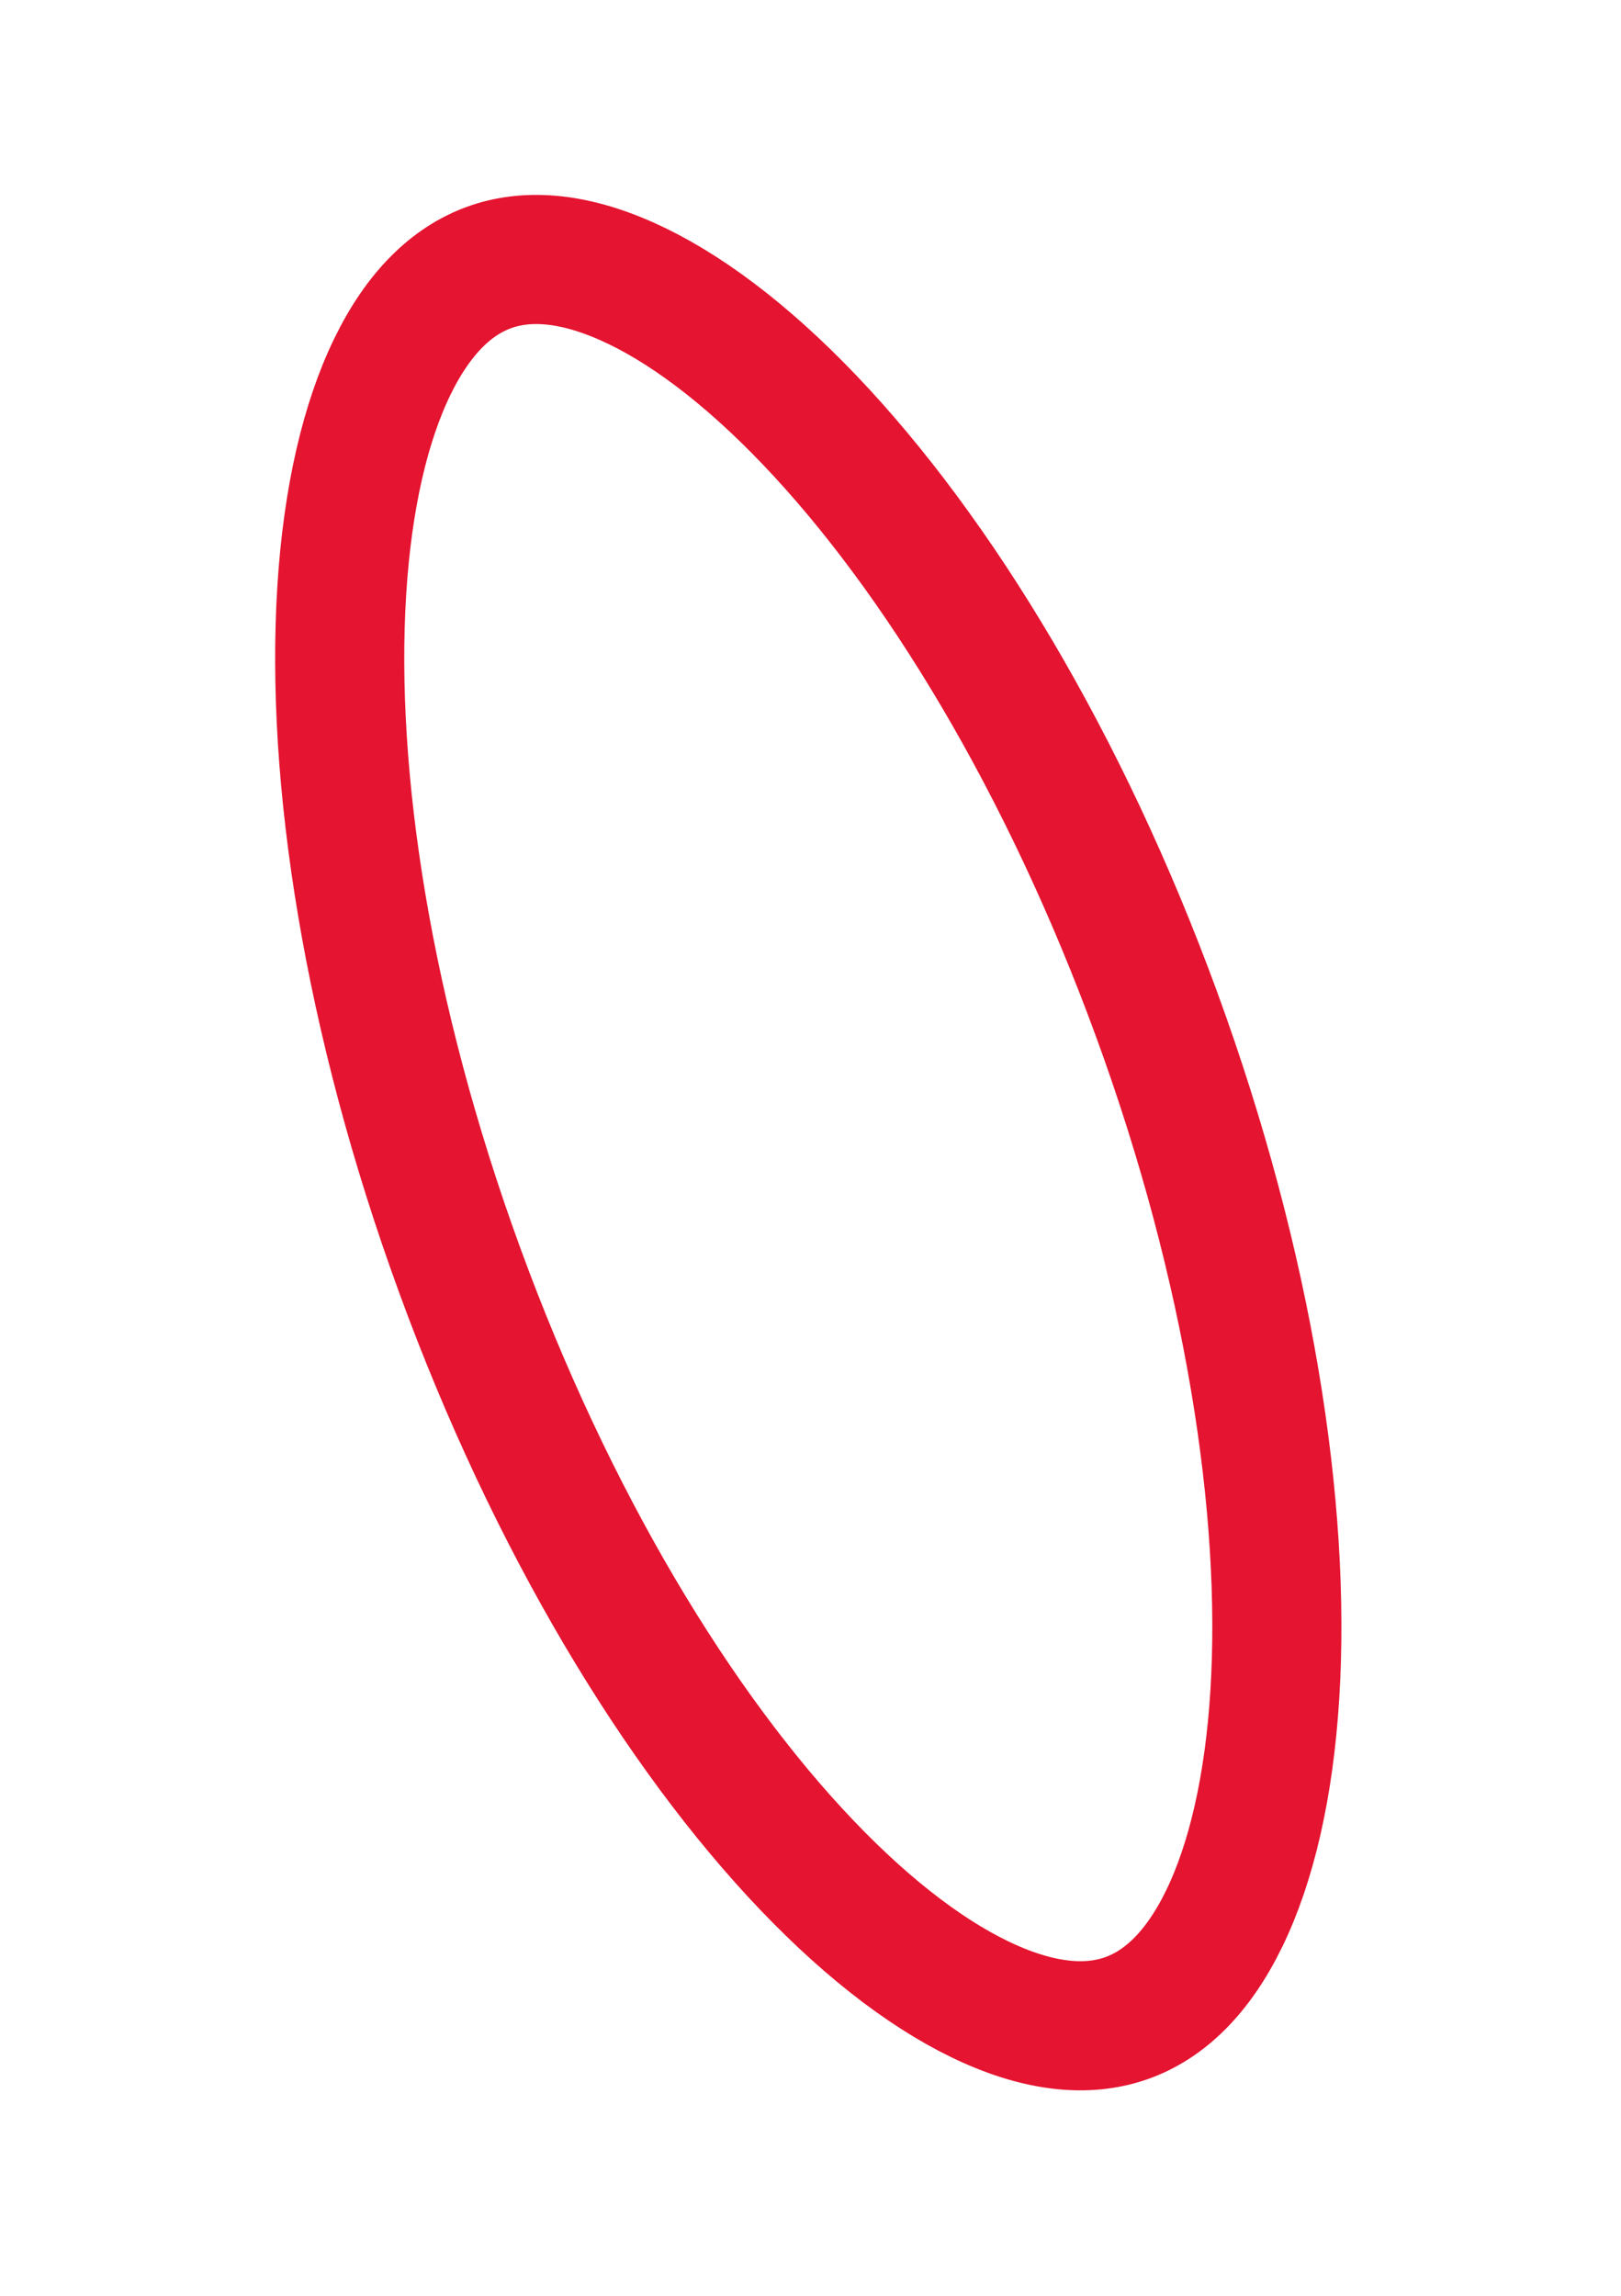 <?xml version="1.0" encoding="UTF-8"?> <svg xmlns="http://www.w3.org/2000/svg" width="113" height="160" viewBox="0 0 113 160" fill="none"> <g filter="url(#filter0_d)"> <path d="M80.651 66.754C87.066 84.319 89.675 101.16 88.868 114.093C88.465 120.566 87.218 125.84 85.346 129.694C83.487 133.52 81.156 135.685 78.615 136.613C76.074 137.541 72.897 137.388 69.009 135.659C65.094 133.919 60.743 130.689 56.262 126C47.312 116.631 38.455 102.071 32.04 84.506C25.626 66.94 23.016 50.099 23.823 37.167C24.227 30.694 25.473 25.42 27.345 21.566C29.204 17.739 31.535 15.574 34.076 14.646C36.617 13.719 39.794 13.872 43.682 15.6C47.597 17.341 51.949 20.57 56.429 25.26C65.38 34.629 74.237 49.189 80.651 66.754Z" stroke="#E51430" stroke-width="9"></path> </g> <defs> <filter id="filter0_d" x="0" y="0" width="112.691" height="159.26" filterUnits="userSpaceOnUse" color-interpolation-filters="sRGB"> <feFlood flood-opacity="0" result="BackgroundImageFix"></feFlood> <feColorMatrix in="SourceAlpha" type="matrix" values="0 0 0 0 0 0 0 0 0 0 0 0 0 0 0 0 0 0 127 0"></feColorMatrix> <feOffset dy="4"></feOffset> <feGaussianBlur stdDeviation="2"></feGaussianBlur> <feColorMatrix type="matrix" values="0 0 0 0 0 0 0 0 0 0 0 0 0 0 0 0 0 0 0.25 0"></feColorMatrix> <feBlend mode="normal" in2="BackgroundImageFix" result="effect1_dropShadow"></feBlend> <feBlend mode="normal" in="SourceGraphic" in2="effect1_dropShadow" result="shape"></feBlend> </filter> </defs> </svg> 